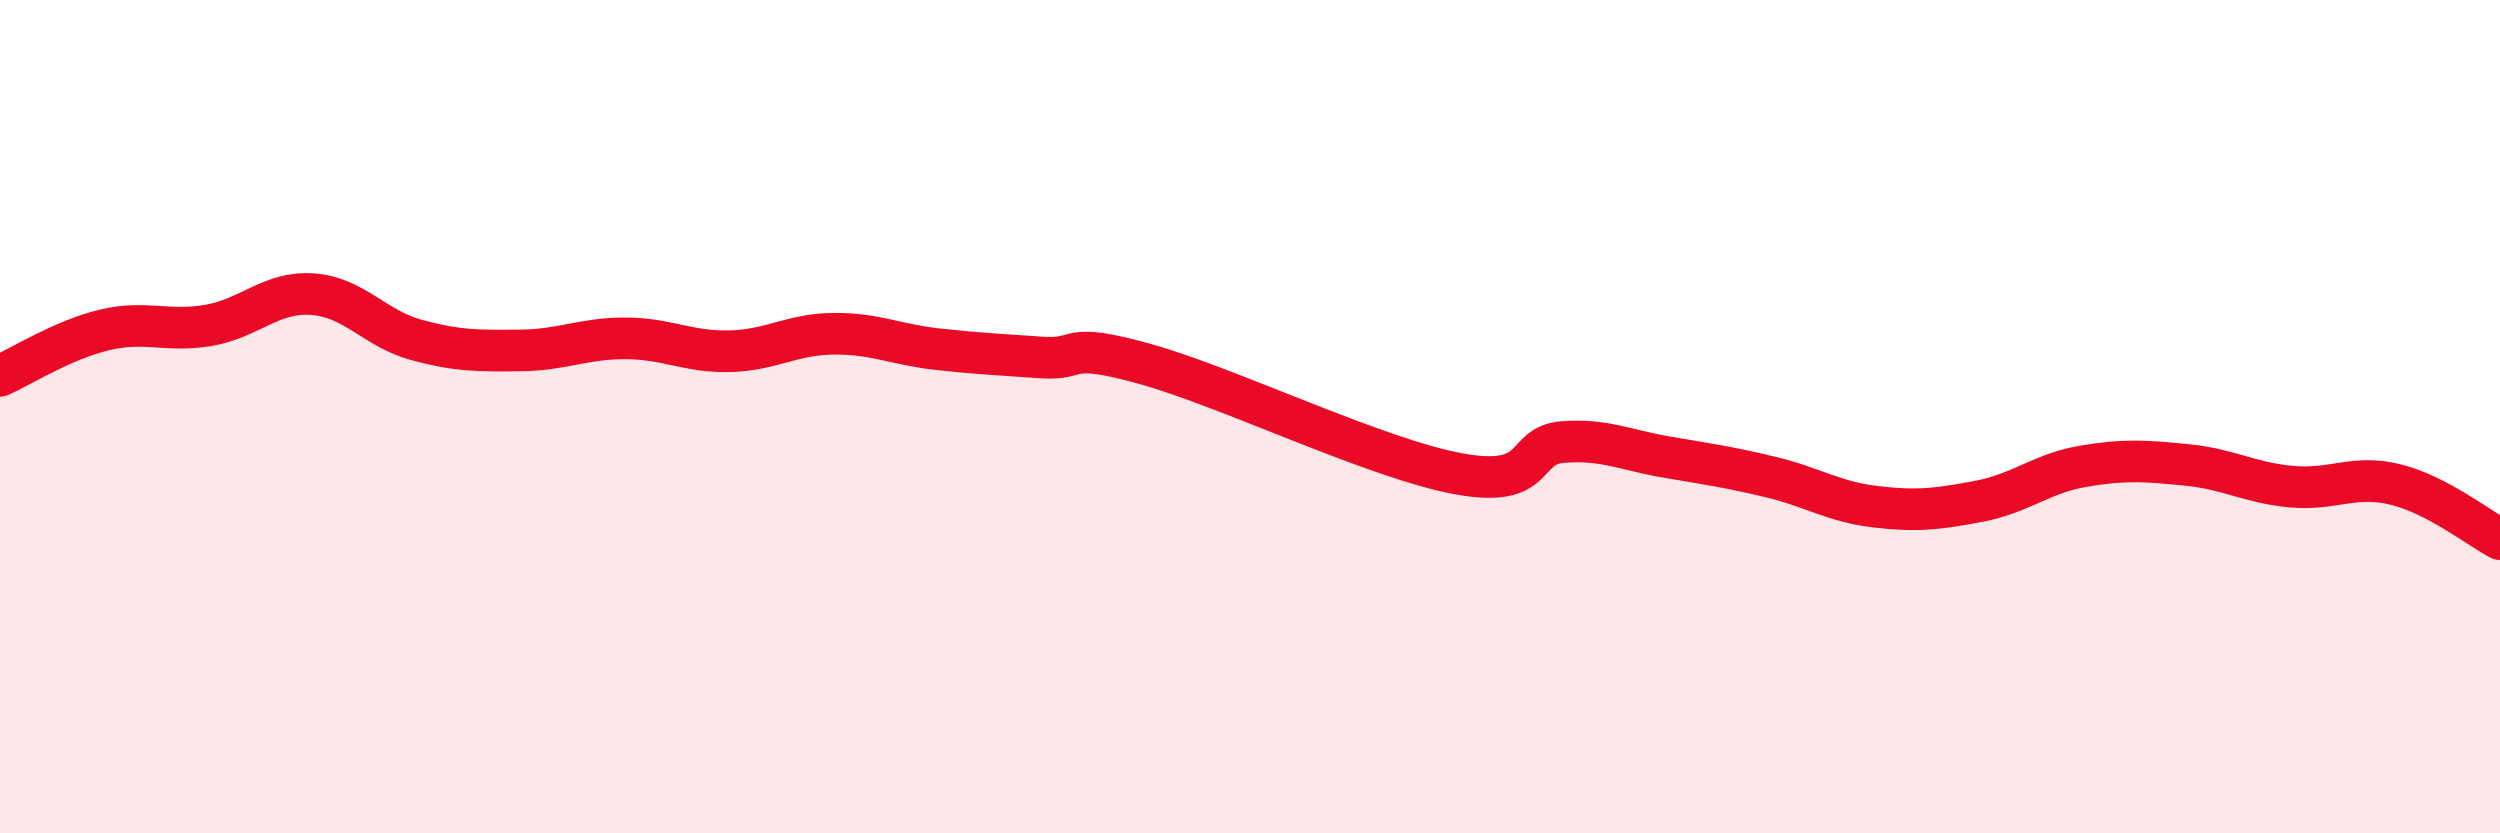 
    <svg width="60" height="20" viewBox="0 0 60 20" xmlns="http://www.w3.org/2000/svg">
      <path
        d="M 0,9.02 C 0.5,8.8 1.5,8.16 2.5,7.92 C 3.5,7.68 4,7.98 5,7.81 C 6,7.64 6.5,6.99 7.5,7.06 C 8.5,7.13 9,7.89 10,8.16 C 11,8.43 11.5,8.42 12.5,8.41 C 13.5,8.4 14,8.12 15,8.12 C 16,8.12 16.5,8.45 17.5,8.43 C 18.5,8.41 19,8.02 20,8.01 C 21,8 21.5,8.27 22.5,8.38 C 23.5,8.49 24,8.51 25,8.58 C 26,8.65 25.5,8.18 27.5,8.74 C 29.5,9.3 33,11 35,11.37 C 37,11.74 36.5,10.69 37.5,10.61 C 38.5,10.53 39,10.8 40,10.97 C 41,11.14 41.5,11.21 42.5,11.45 C 43.5,11.69 44,12.04 45,12.16 C 46,12.28 46.5,12.22 47.5,12.03 C 48.5,11.84 49,11.36 50,11.19 C 51,11.02 51.5,11.06 52.5,11.16 C 53.5,11.26 54,11.59 55,11.68 C 56,11.77 56.5,11.38 57.5,11.63 C 58.5,11.88 59.5,12.68 60,12.94L60 20L0 20Z"
        fill="#EB0A25"
        opacity="0.1"
        stroke-linecap="round"
        stroke-linejoin="round"
      />
      <path
        d="M 0,9.02 C 0.5,8.8 1.5,8.16 2.5,7.92 C 3.5,7.68 4,7.98 5,7.81 C 6,7.64 6.5,6.99 7.5,7.06 C 8.5,7.13 9,7.89 10,8.16 C 11,8.43 11.5,8.42 12.5,8.41 C 13.5,8.4 14,8.12 15,8.12 C 16,8.12 16.5,8.45 17.5,8.43 C 18.5,8.41 19,8.02 20,8.01 C 21,8 21.5,8.27 22.5,8.38 C 23.5,8.49 24,8.51 25,8.58 C 26,8.65 25.5,8.18 27.5,8.74 C 29.5,9.3 33,11 35,11.37 C 37,11.74 36.5,10.69 37.5,10.61 C 38.5,10.53 39,10.8 40,10.97 C 41,11.14 41.5,11.21 42.5,11.45 C 43.5,11.69 44,12.04 45,12.16 C 46,12.28 46.5,12.22 47.5,12.03 C 48.5,11.84 49,11.36 50,11.19 C 51,11.02 51.5,11.06 52.5,11.16 C 53.5,11.26 54,11.59 55,11.68 C 56,11.77 56.5,11.38 57.5,11.63 C 58.5,11.88 59.5,12.68 60,12.94"
        stroke="#EB0A25"
        stroke-width="1"
        fill="none"
        stroke-linecap="round"
        stroke-linejoin="round"
      />
    </svg>
  
